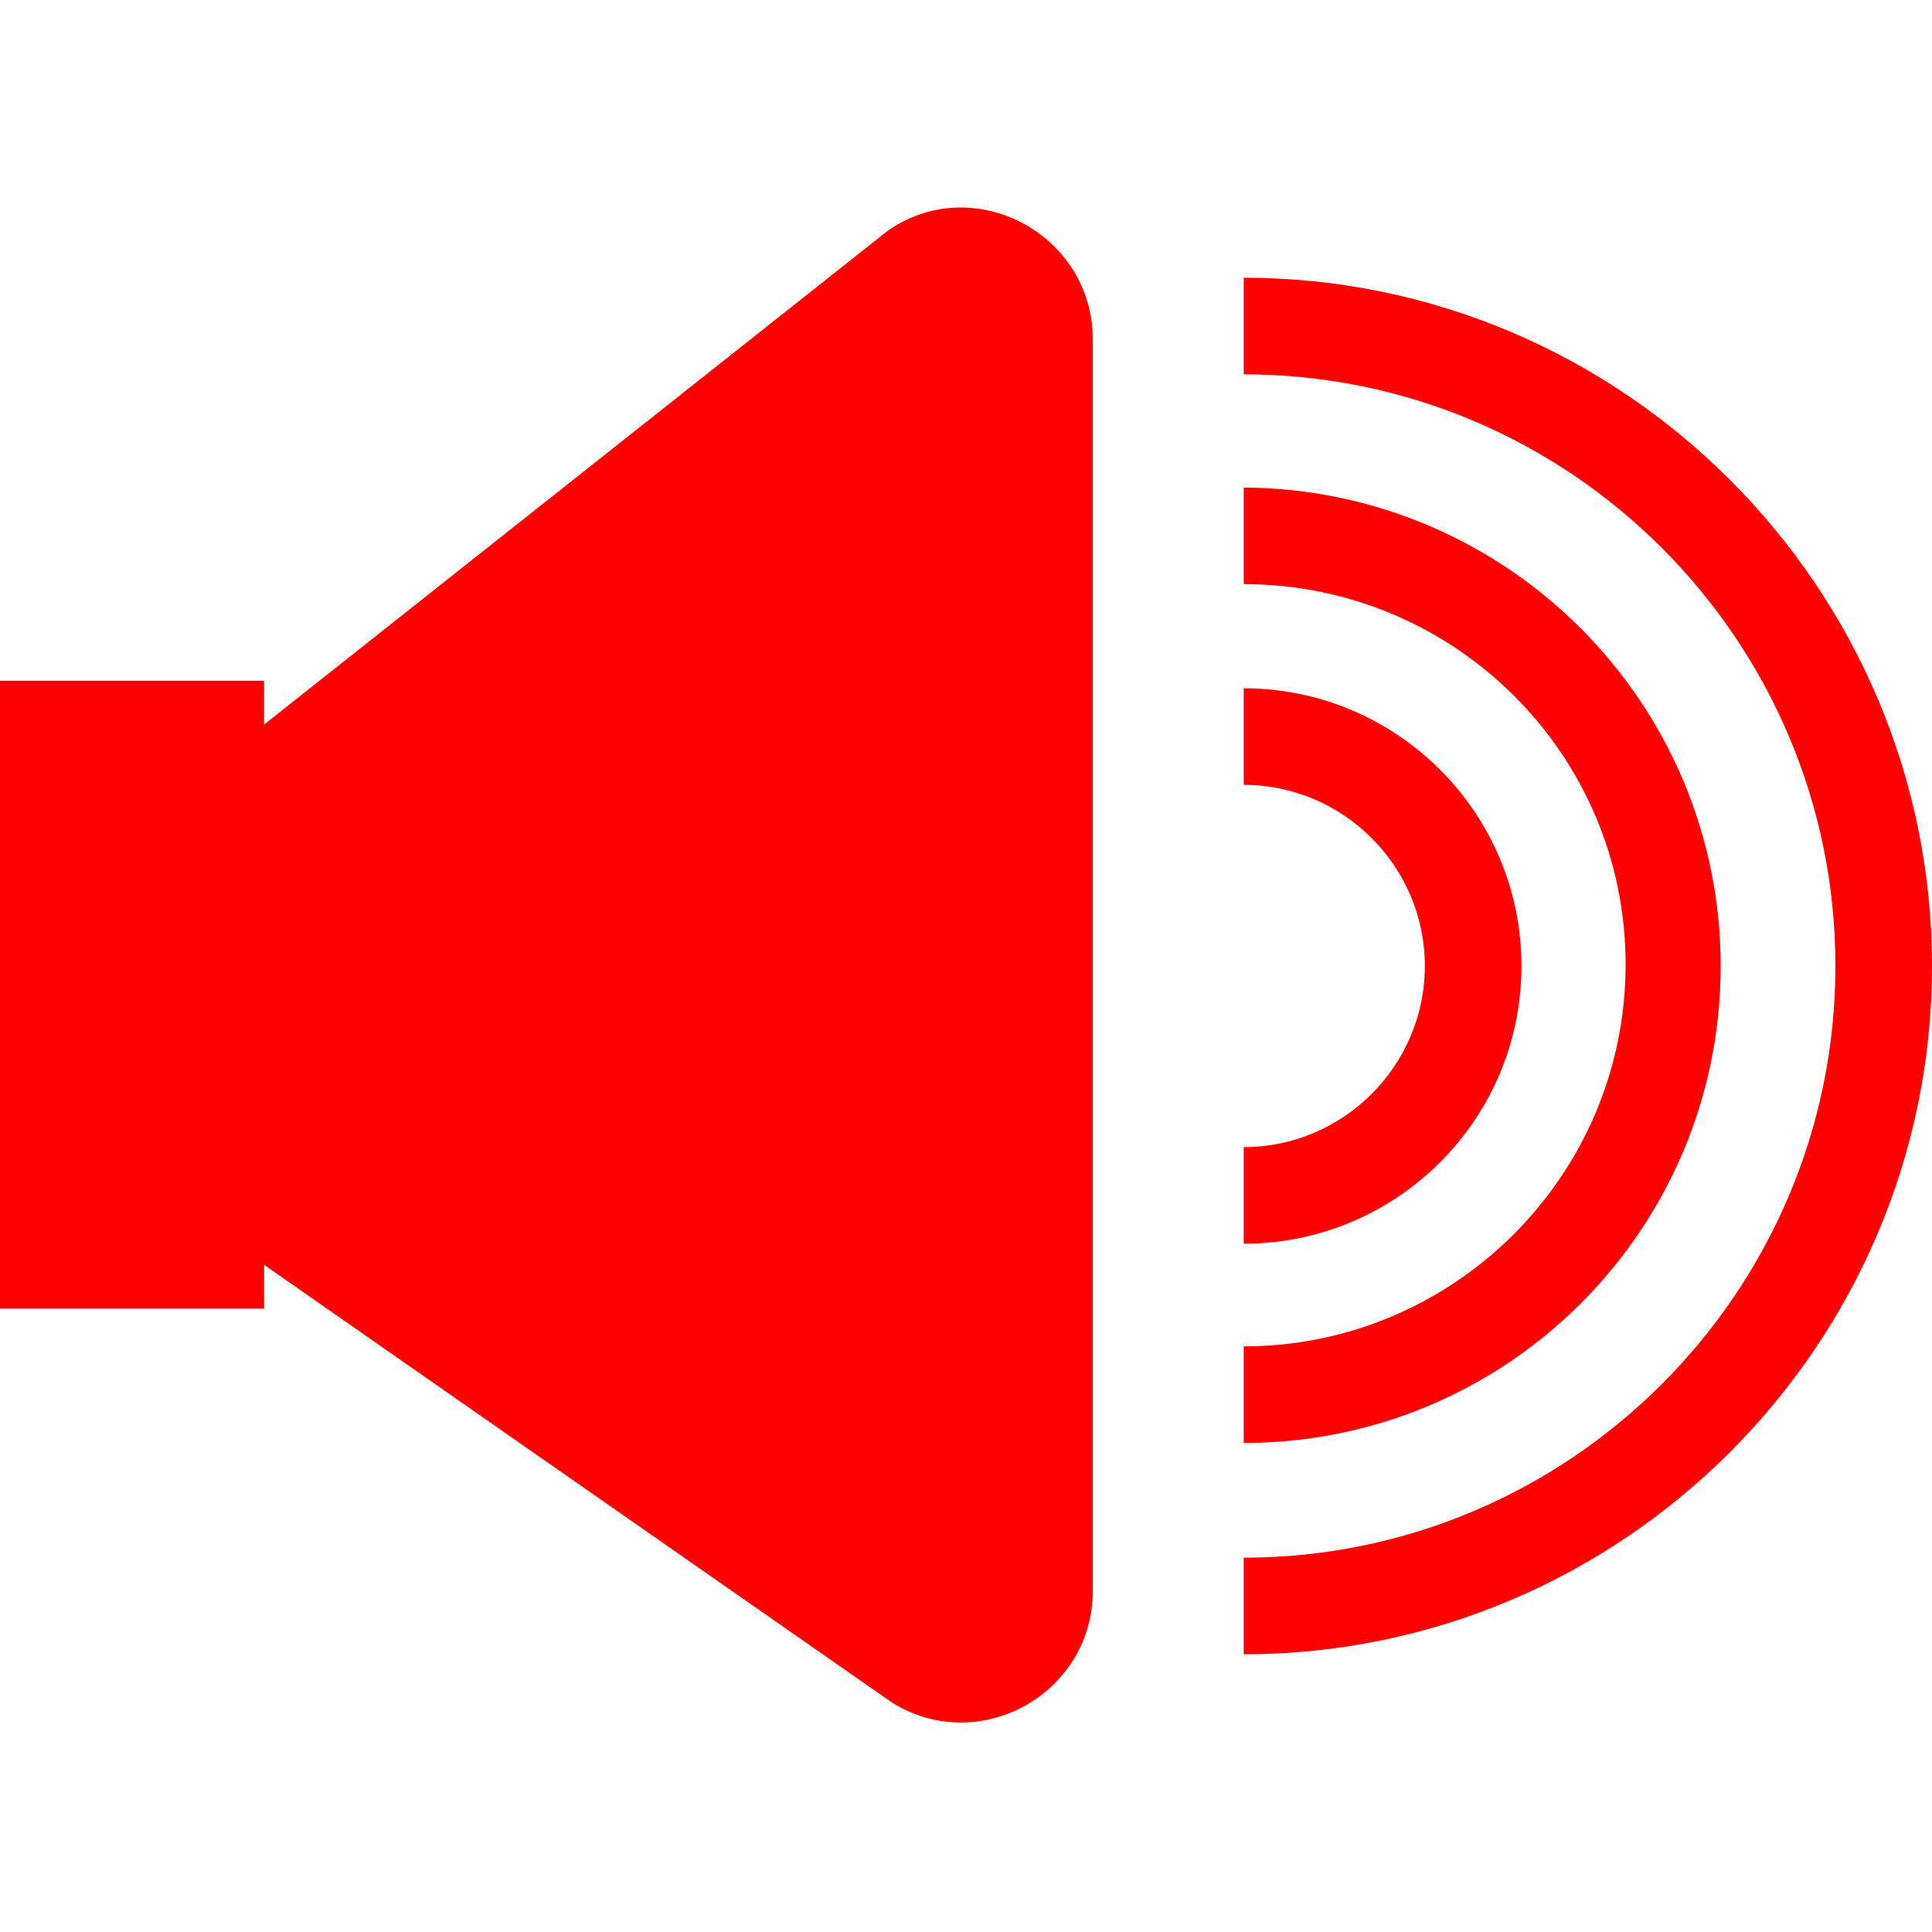 <?xml version="1.0" encoding="utf-8"?>
<!-- Generator: Adobe Illustrator 19.0.1, SVG Export Plug-In . SVG Version: 6.00 Build 0)  -->
<svg version="1.1" id="Controls" xmlns="http://www.w3.org/2000/svg" xmlns:xlink="http://www.w3.org/1999/xlink" x="0px" y="0px"
	 viewBox="0 0 128 128" style="enable-background:new 0 0 128 128;" xml:space="preserve">
<style type="text/css">
	.st0{display:none;fill:#ff0000;}
	.st1{fill:#ff0000;}
</style>
<g id="row3">
	<path id="_x36__2_" class="st0" d="M64,0C28.7,0,0,28.7,0,64c0,35.3,28.7,64,64,64s64-28.7,64-64C128,28.7,99.3,0,64,0z M64,121.8
		C32.1,121.8,6.2,95.9,6.2,64S32.1,6.2,64,6.2s57.8,26,57.8,57.9S95.9,121.8,64,121.8z M114.2,64c0,27.7-22.5,50.2-50.2,50.2
		S13.8,91.7,13.8,64c0-27.7,22.5-50.2,50.2-50.2c8.2,0,15.9,2,22.7,5.4L68.9,44.4c-2.6,3.7-1.8,8.8,1.9,11.4h0
		c3.7,2.6,8.8,1.8,11.4-1.9L100,29C108.8,38,114.2,50.4,114.2,64z"/>
	<path id="_x35__3_" class="st0" d="M64,0C28.7,0,0,28.7,0,64c0,35.3,28.7,64,64,64c35.3,0,64-28.7,64-64C128,28.7,99.3,0,64,0z
		 M85.5,12.9c13.2,5.6,23.9,16.2,29.5,29.4H85.5V12.9z M40.2,13.9v28.4H13C18.3,29.9,28,19.8,40.2,13.9z M40.2,114.1
		c-11.5-5.5-20.8-14.9-26.3-26.4h26.3V114.1z M85.5,115.1V87.7h28.6C108.3,100,98.1,109.8,85.5,115.1z M76.9,79.1v38.8
		c-4.1,1-8.5,1.5-12.9,1.5c-5.3,0-10.4-0.7-15.3-2.1V79.1H10.7C9.3,74.3,8.6,69.2,8.6,64c0-4.5,0.5-8.9,1.6-13.1h38.6V10.7
		c4.8-1.4,10-2.1,15.3-2.1c4.5,0,8.8,0.5,12.9,1.5v40.8h40.9c1,4.2,1.6,8.6,1.6,13.1c0,5.2-0.7,10.3-2.1,15.1H76.9z M73.3,22.9H51.6
		l10.8-8L73.3,22.9z M62.4,114.3l10.8-8H51.6L62.4,114.3z M104.1,75.4V53.7l8,10.8L104.1,75.4z M12.7,64.5l8,10.8V53.7L12.7,64.5z"
		/>
	<polygon id="_x34__2_" class="st0" points="99.6,69.4 128,92.1 99.6,114.9 99.6,97.1 77,97.1 54.7,71.6 30,99.9 0,99.9 0,89.9 
		25.5,89.9 48.1,64 25.5,38.1 0,38.1 0,28.1 30,28.1 54.7,56.4 77,30.9 99.6,30.9 99.6,13.1 128,35.9 99.6,58.6 99.6,40.9 
		81.6,40.9 61.4,64 81.6,87.1 99.6,87.1 	"/>
	<path id="_x33_" class="st0" d="M119.1,72.9c0,30.4-24.7,55.1-55.1,55.1c-30.4,0-55.1-24.7-55.1-55.1h11.4
		c0,24.1,19.6,43.7,43.7,43.7c24,0,43.6-19.6,43.6-43.7c0-20-13.6-37-32-42V47L44.5,23.5L75.6,0v19
		C100.5,24.4,119.1,46.5,119.1,72.9z"/>
	<path id="_x32__2_" class="st1" d="M72.4,22.5v82.9c0,6.8-7.5,11-13.3,7.4L17.5,83.8v2.9H0V45.1h17.5v2.9l41.3-32.7
		C64.5,11.3,72.4,15.5,72.4,22.5z M82.4,109.6v-6.4c21.6,0,39.2-17.6,39.2-39.2S104,24.8,82.4,24.8v-6.4c25.1,0,45.6,20.5,45.6,45.6
		S107.5,109.6,82.4,109.6z M82.4,95.6v-6.4c13.9,0,25.3-11.3,25.3-25.3S96.3,38.7,82.4,38.7v-6.4C99.9,32.4,114,46.6,114,64
		C114,81.4,99.9,95.6,82.4,95.6z M82.4,82.4V76c6.6,0,12-5.4,12-12s-5.4-12-12-12v-6.4c10.1,0,18.4,8.2,18.4,18.4
		S92.5,82.4,82.4,82.4z"/>
	<path id="_x31__2_" class="st0" d="M77,19.9v88.2c0,7.3-7.9,11.7-14.1,7.9L18.6,85.1v3.1H0V43.9h18.6V47l43.9-34.7
		C68.6,8,77,12.4,77,19.9z M128,78.2L95.7,45.8l-6.7,6.7l32.3,32.3L128,78.2z M95.7,84.9L128,52.6l-6.7-6.7L88.9,78.2L95.7,84.9z"/>
</g>
<g id="row2">
	<path id="_x36__1_" class="st0" d="M75.1,21V107c0,7.1-7.7,11.4-13.8,7.7L18.1,84.5v3H0V44.5h18.1v3l42.8-33.9
		C66.9,9.4,75.1,13.7,75.1,21z M128,60.7H83.4V70H128V60.7z M110.4,87.6V43.1h-9.3v44.6H110.4z"/>
	<path id="_x35__1_" class="st0" d="M75.1,21V107c0,7.1-7.7,11.4-13.8,7.7L18.1,84.5v3H0V44.5h18.1v3l42.8-33.9
		C66.9,9.4,75.1,13.7,75.1,21z M128,60.7H83.4V70H128V60.7z"/>
	<path id="_x34__1_" class="st0" d="M30.3,0v48.9c-2-0.5-4-0.7-6.2-0.7c-1.5,0-3,0.1-4.4,0.4V0H30.3z M19.7,98.9V128h10.6V98.6
		c-2,0.5-4,0.7-6.2,0.7C22.6,99.3,21.1,99.2,19.7,98.9z M24.1,88.9c8.4,0,15.1-6.8,15.1-15.1s-6.8-15.1-15.1-15.1S9,65.4,9,73.7
		S15.8,88.9,24.1,88.9z M71.7,0v19.3c-2-0.5-4-0.7-6.2-0.7c-1.5,0-3,0.1-4.4,0.4V0H71.7z M61,69.4V128h10.6V69c-2,0.5-4,0.7-6.2,0.7
		C64,69.8,62.5,69.7,61,69.4z M65.5,59.3c8.4,0,15.1-6.8,15.1-15.1S73.8,29,65.5,29s-15.1,6.8-15.1,15.1S57.1,59.3,65.5,59.3z
		 M110.1,0v63.6c-2-0.5-4-0.7-6.2-0.7c-1.5,0-3,0.1-4.4,0.4V0H110.1z M99.4,113.7V128h10.6v-14.7c-2,0.5-4,0.7-6.2,0.7
		C102.4,114.1,100.9,114,99.4,113.7z M103.9,103.6c8.4,0,15.1-6.8,15.1-15.1s-6.8-15.1-15.1-15.1s-15.1,6.8-15.1,15.1
		S95.5,103.6,103.9,103.6z"/>
	<path id="_x33__1_" class="st0" d="M121.8,128H6.2V92.1h115.6V128z M64,0L6.2,78.4h115.6L64,0z"/>
	<polygon id="_x32__1_" class="st0" points="20.1,128 20.1,0 49.7,0 49.7,48.9 107.9,5.1 107.9,125.6 49.7,81.8 49.7,128 	"/>
	<polygon id="_x31__1_" class="st0" points="107.9,0 107.9,128 78.3,128 78.3,84.3 20.1,128 20.1,7.5 78.3,51.3 78.3,0 	"/>
</g>
<g id="row1">
	<polygon id="_x36_" class="st0" points="74.8,10.8 74.8,37 128,10.8 128,117.2 74.8,91 74.8,117.2 0,64 	"/>
	<polygon id="_x35_" class="st0" points="53.2,117.2 53.2,91 0,117.2 0,10.8 53.2,37 53.2,10.8 128,64 	"/>
	<path id="_x34_" class="st0" d="M48,128H8V0h40V128z M120,0H80v128h40V0z"/>
	<circle id="_x33__2_" class="st0" cx="64" cy="64" r="64"/>
	<rect id="_x32_" y="0" class="st0" width="128" height="128"/>
	<polygon id="_x31_" class="st0" points="0,127 0,1 128,64 	"/>
</g>
</svg>
